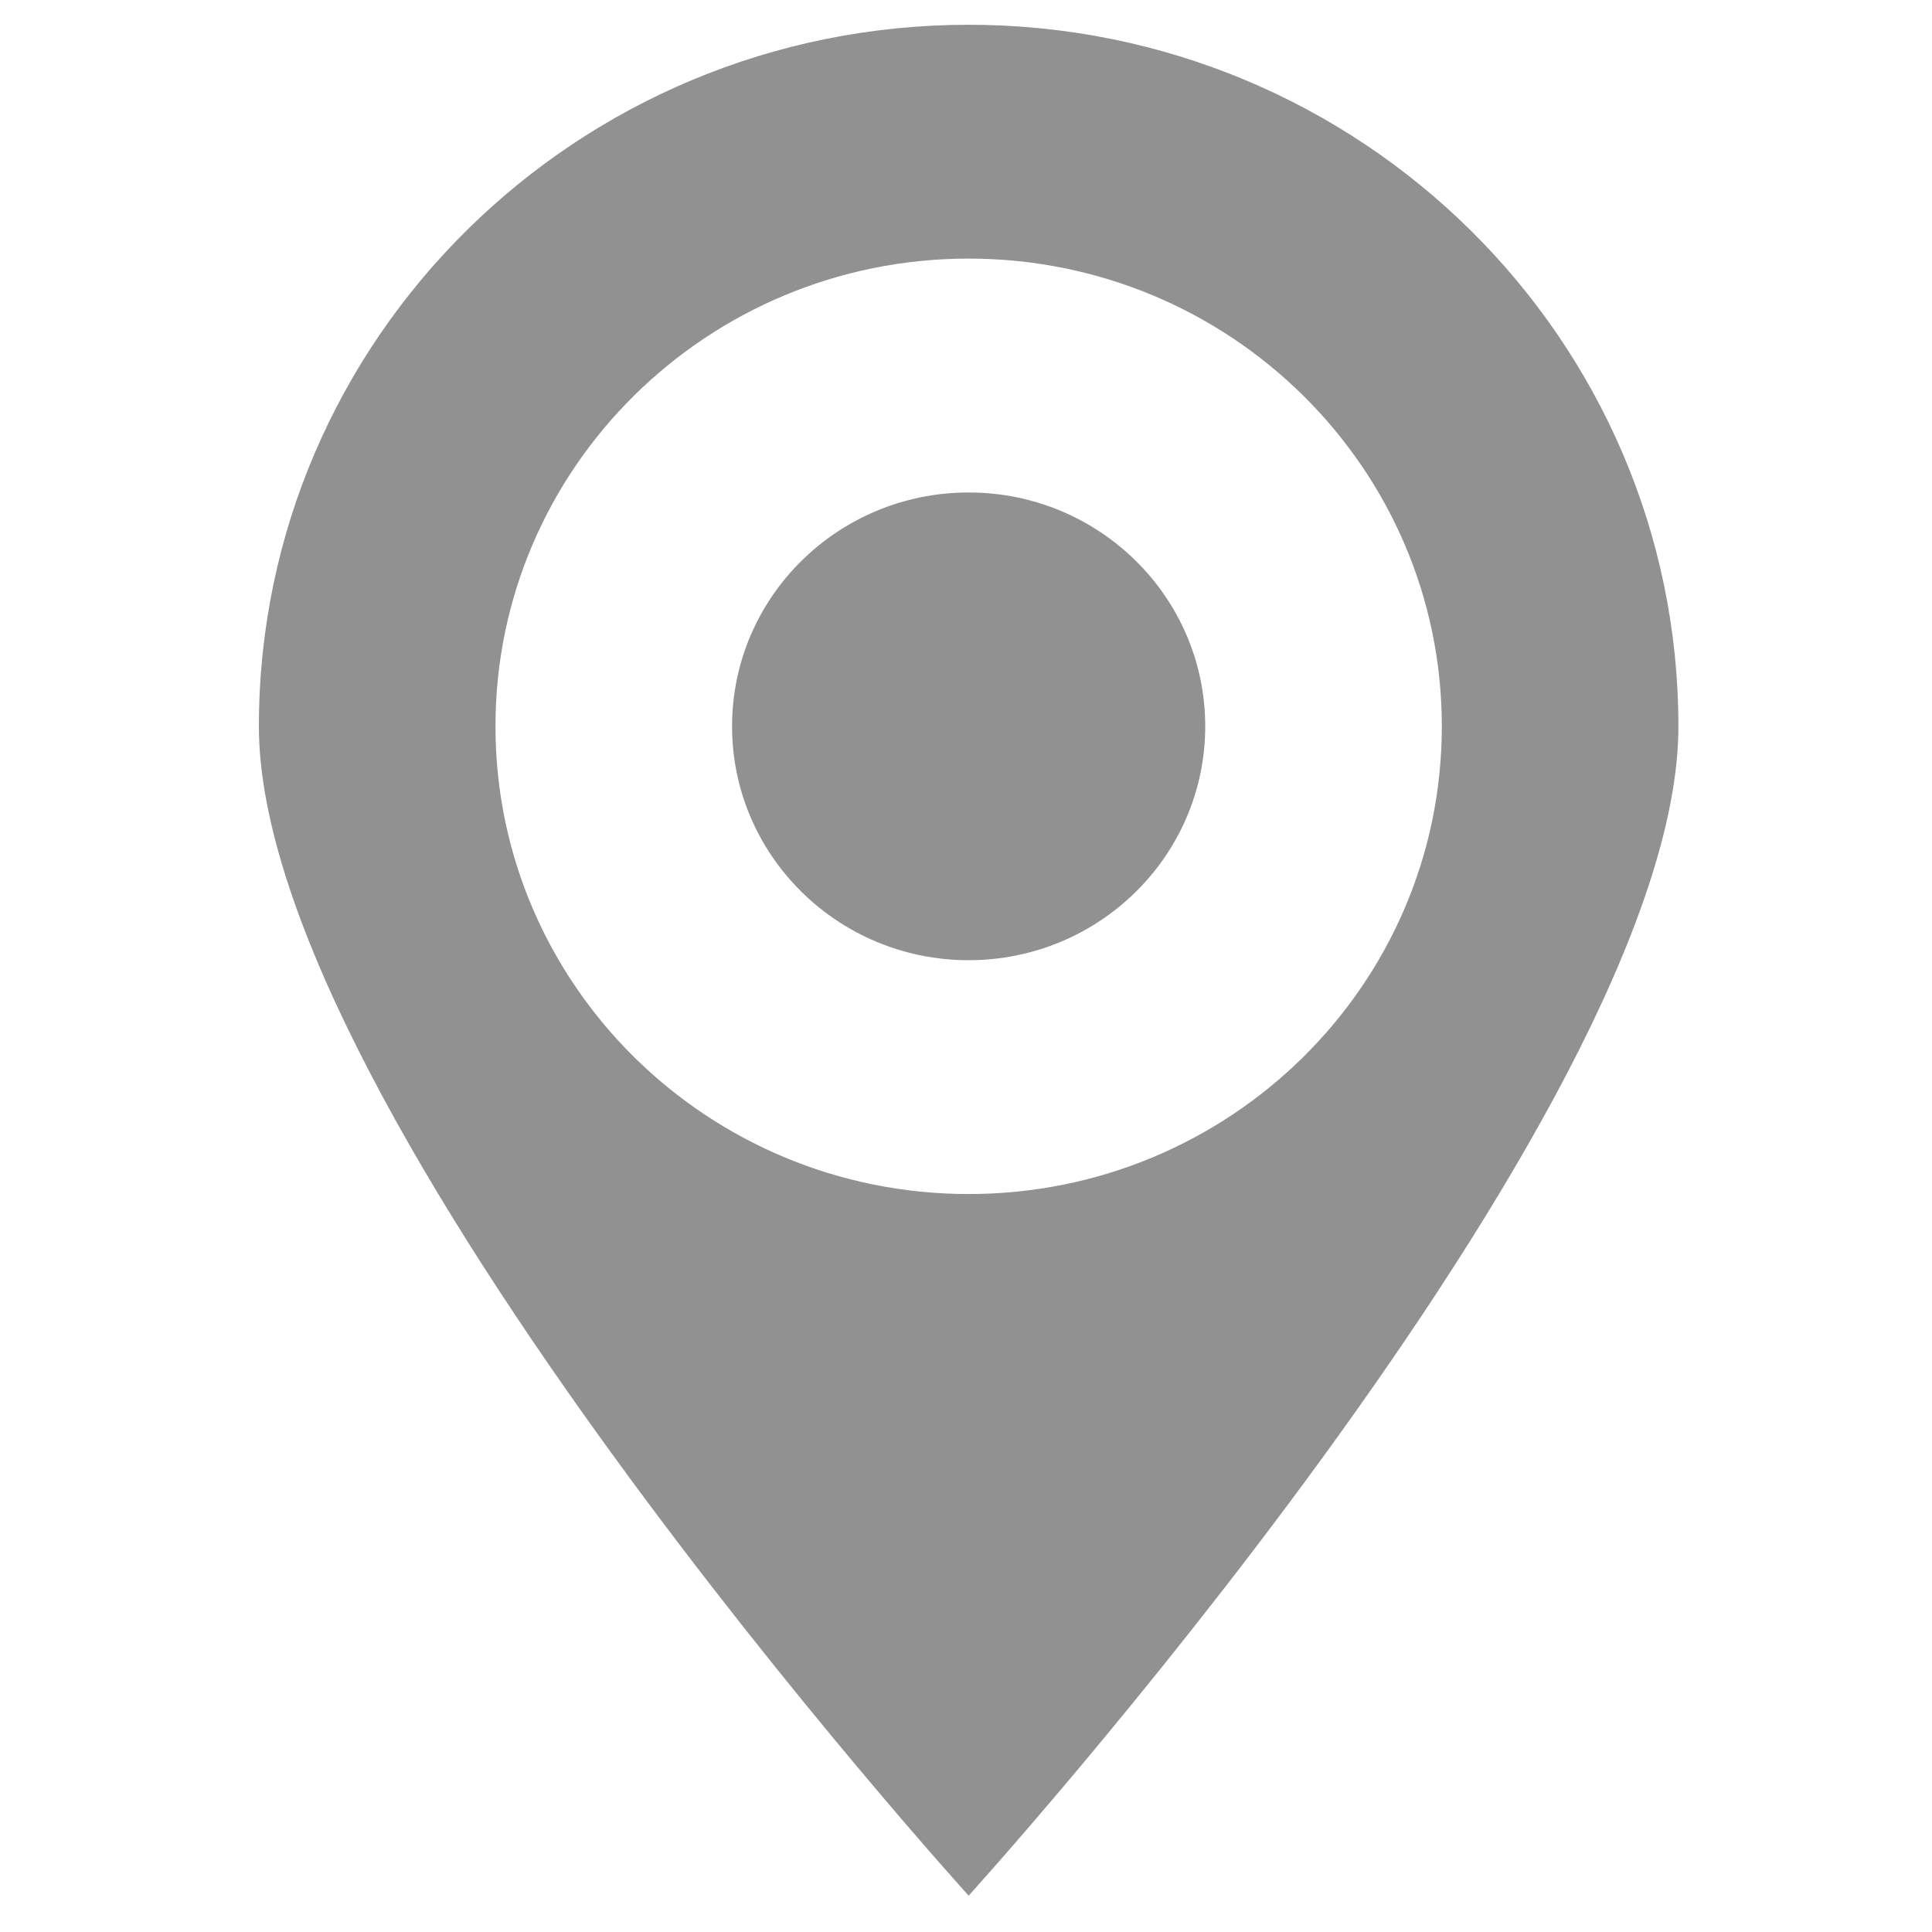 <?xml version="1.0" encoding="utf-8"?>
<!-- Generator: Adobe Illustrator 16.0.0, SVG Export Plug-In . SVG Version: 6.00 Build 0)  -->
<!DOCTYPE svg PUBLIC "-//W3C//DTD SVG 1.1//EN" "http://www.w3.org/Graphics/SVG/1.1/DTD/svg11.dtd">
<svg version="1.1" id="图层_1" xmlns="http://www.w3.org/2000/svg" xmlns:xlink="http://www.w3.org/1999/xlink" x="0px" y="0px"
	 width="200px" height="200px" viewBox="0 0 200 200" enable-background="new 0 0 200 200" xml:space="preserve">
<path fill="#919191" d="M100.274,2.564c-40.577,0-73.474,32.518-73.474,72.625s73.474,121.048,73.474,121.048
	s73.474-80.941,73.474-121.048S140.852,2.564,100.274,2.564z M100.274,123.606c-27.05,0-48.983-21.675-48.983-48.418
	c0-26.738,21.933-48.418,48.983-48.418c27.051,0,48.983,21.68,48.983,48.418C149.258,101.932,127.325,123.606,100.274,123.606z
	 M100.274,50.982c-13.527,0-24.49,10.837-24.49,24.206c0,13.369,10.963,24.212,24.49,24.212c13.526,0,24.49-10.843,24.49-24.212
	C124.765,61.82,113.801,50.982,100.274,50.982z"/>
</svg>
